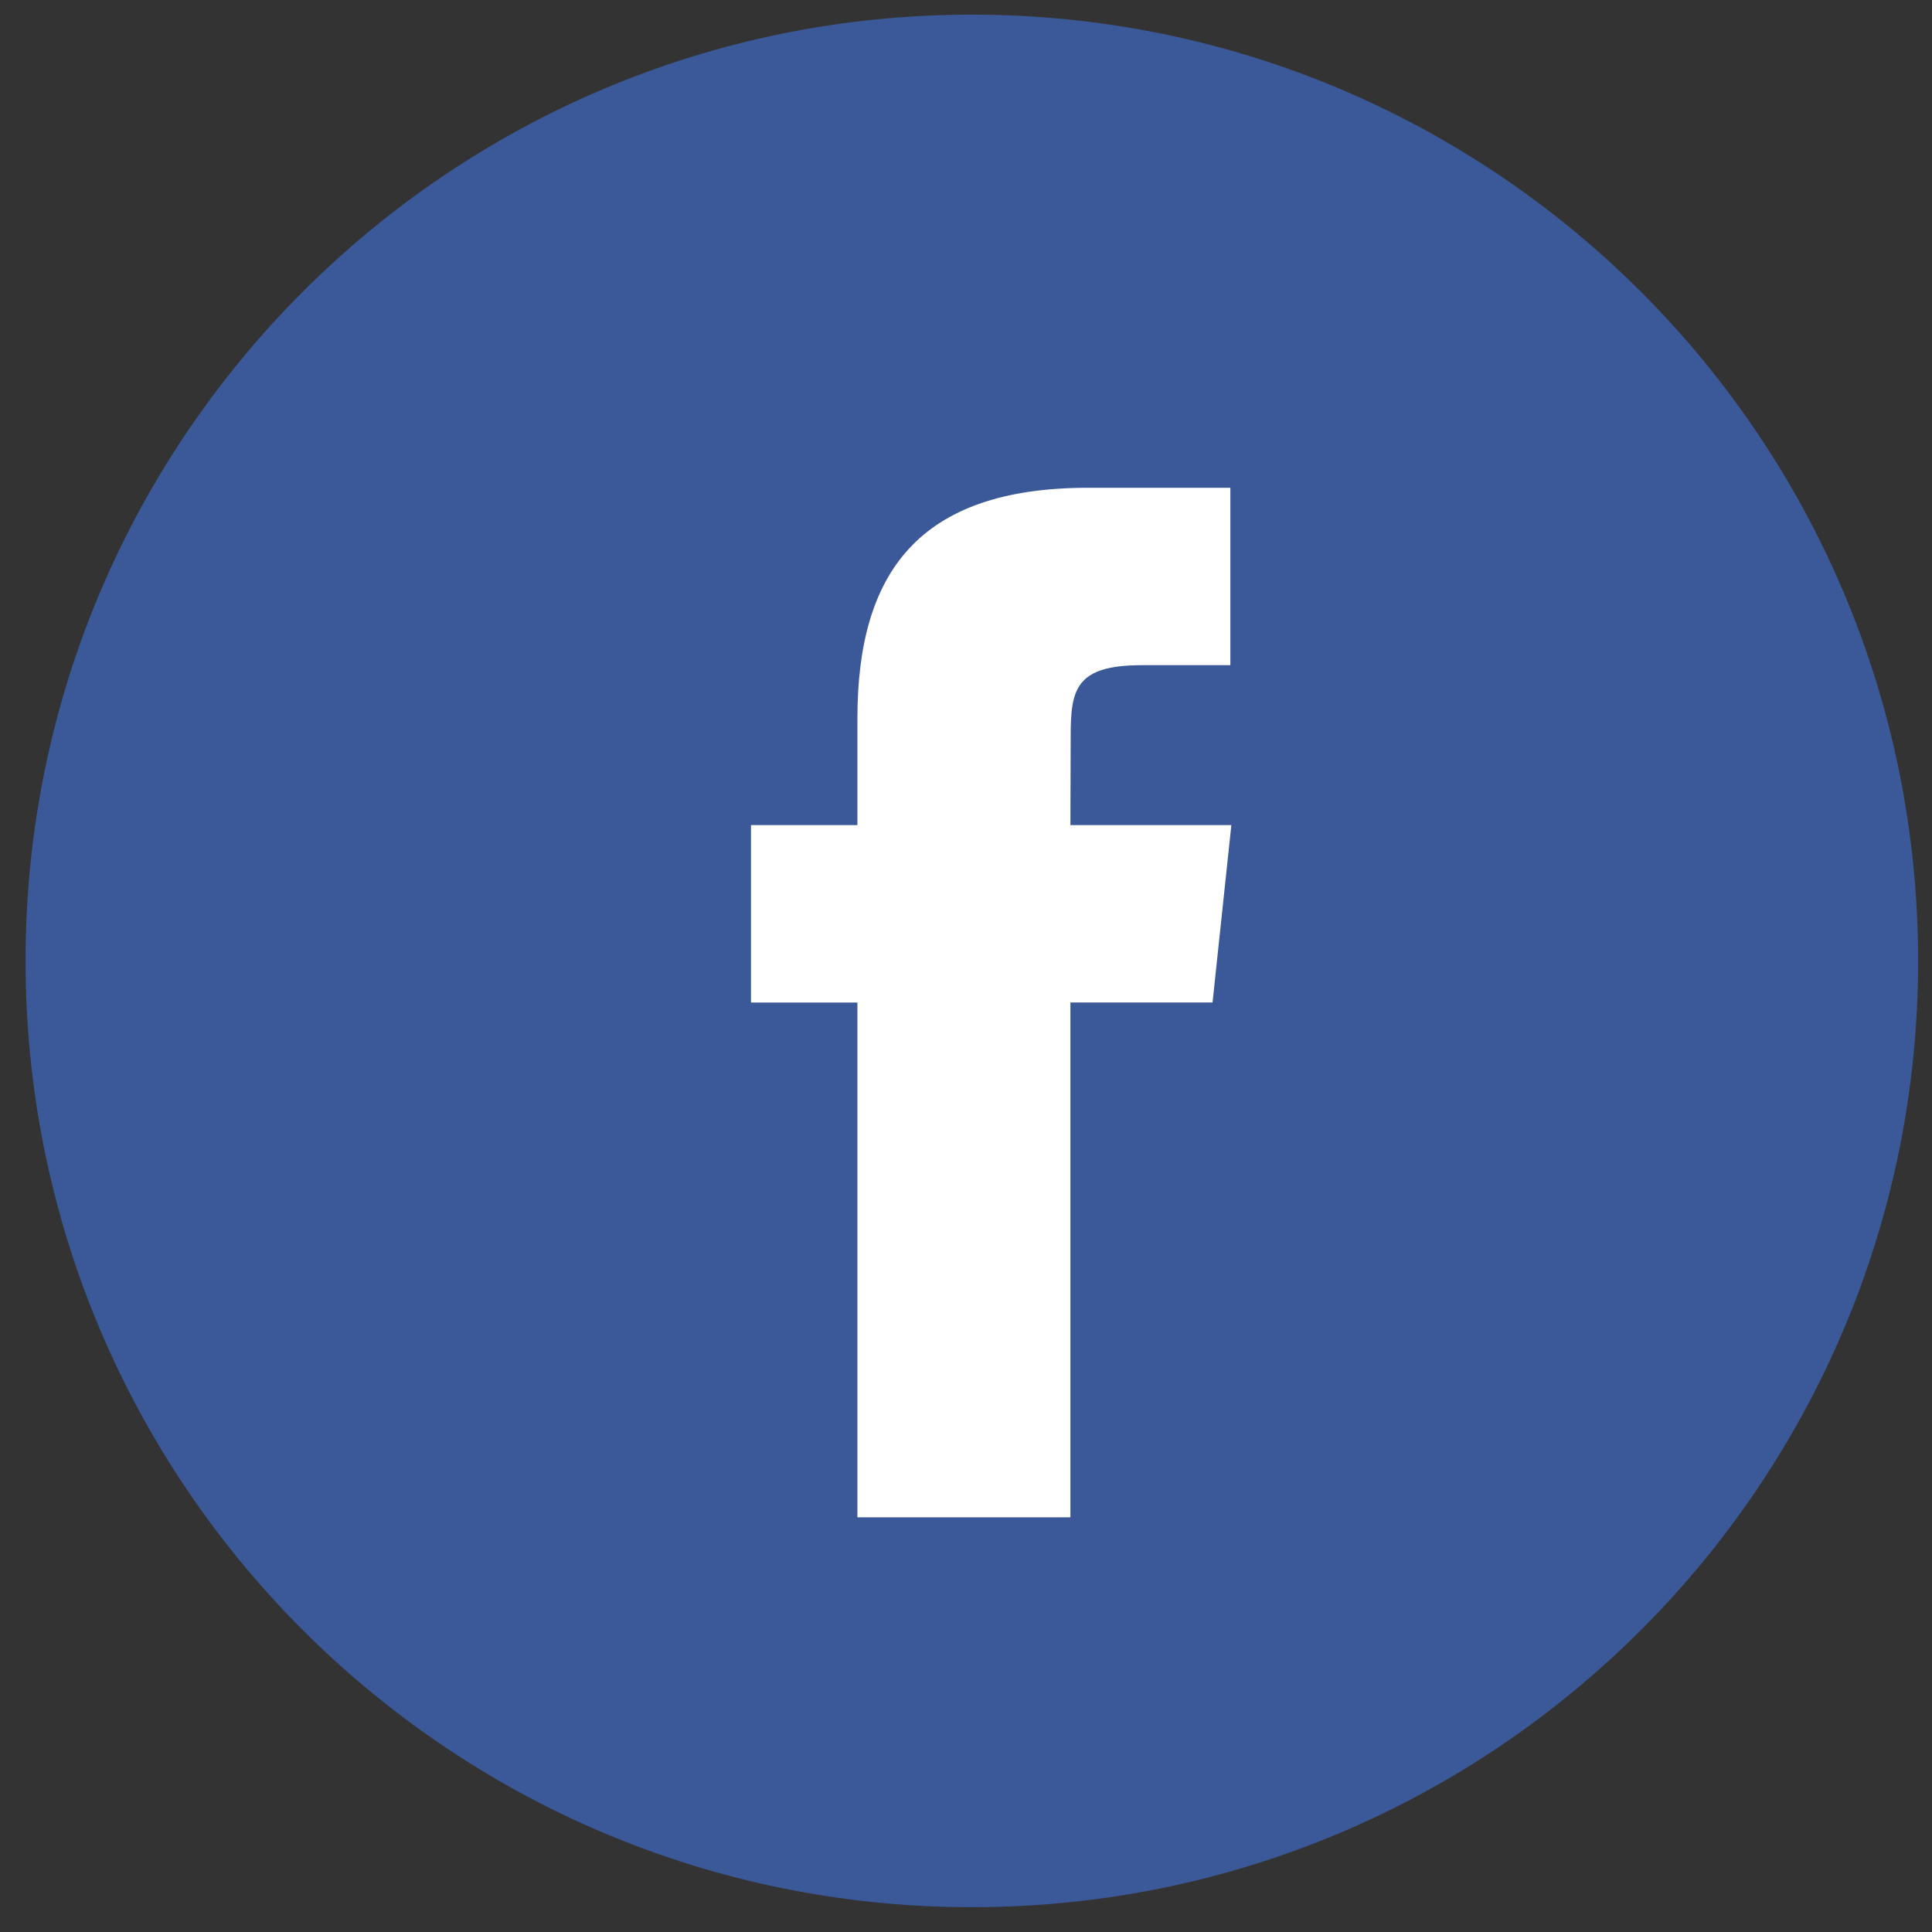 <svg width="49" height="49" viewBox="0 0 49 49" fill="none" xmlns="http://www.w3.org/2000/svg">
<rect x="0" y="0" width="49" height="49" fill="#333333" stroke="none"/>
<path d="M0.648 24.371C0.648 11.116 11.394 0.371 24.648 0.371C37.903 0.371 48.648 11.116 48.648 24.371C48.648 37.626 37.903 48.371 24.648 48.371C11.394 48.371 0.648 37.626 0.648 24.371Z" fill="#3B5998"/>
<path d="M27.148 38.483V25.425H30.753L31.23 20.926H27.148L27.155 18.674C27.155 17.5 27.266 16.871 28.952 16.871H31.205V12.371H27.6C23.27 12.371 21.746 14.554 21.746 18.225V20.926H19.047V25.426H21.746V38.483H27.148Z" fill="white"/>
</svg>
